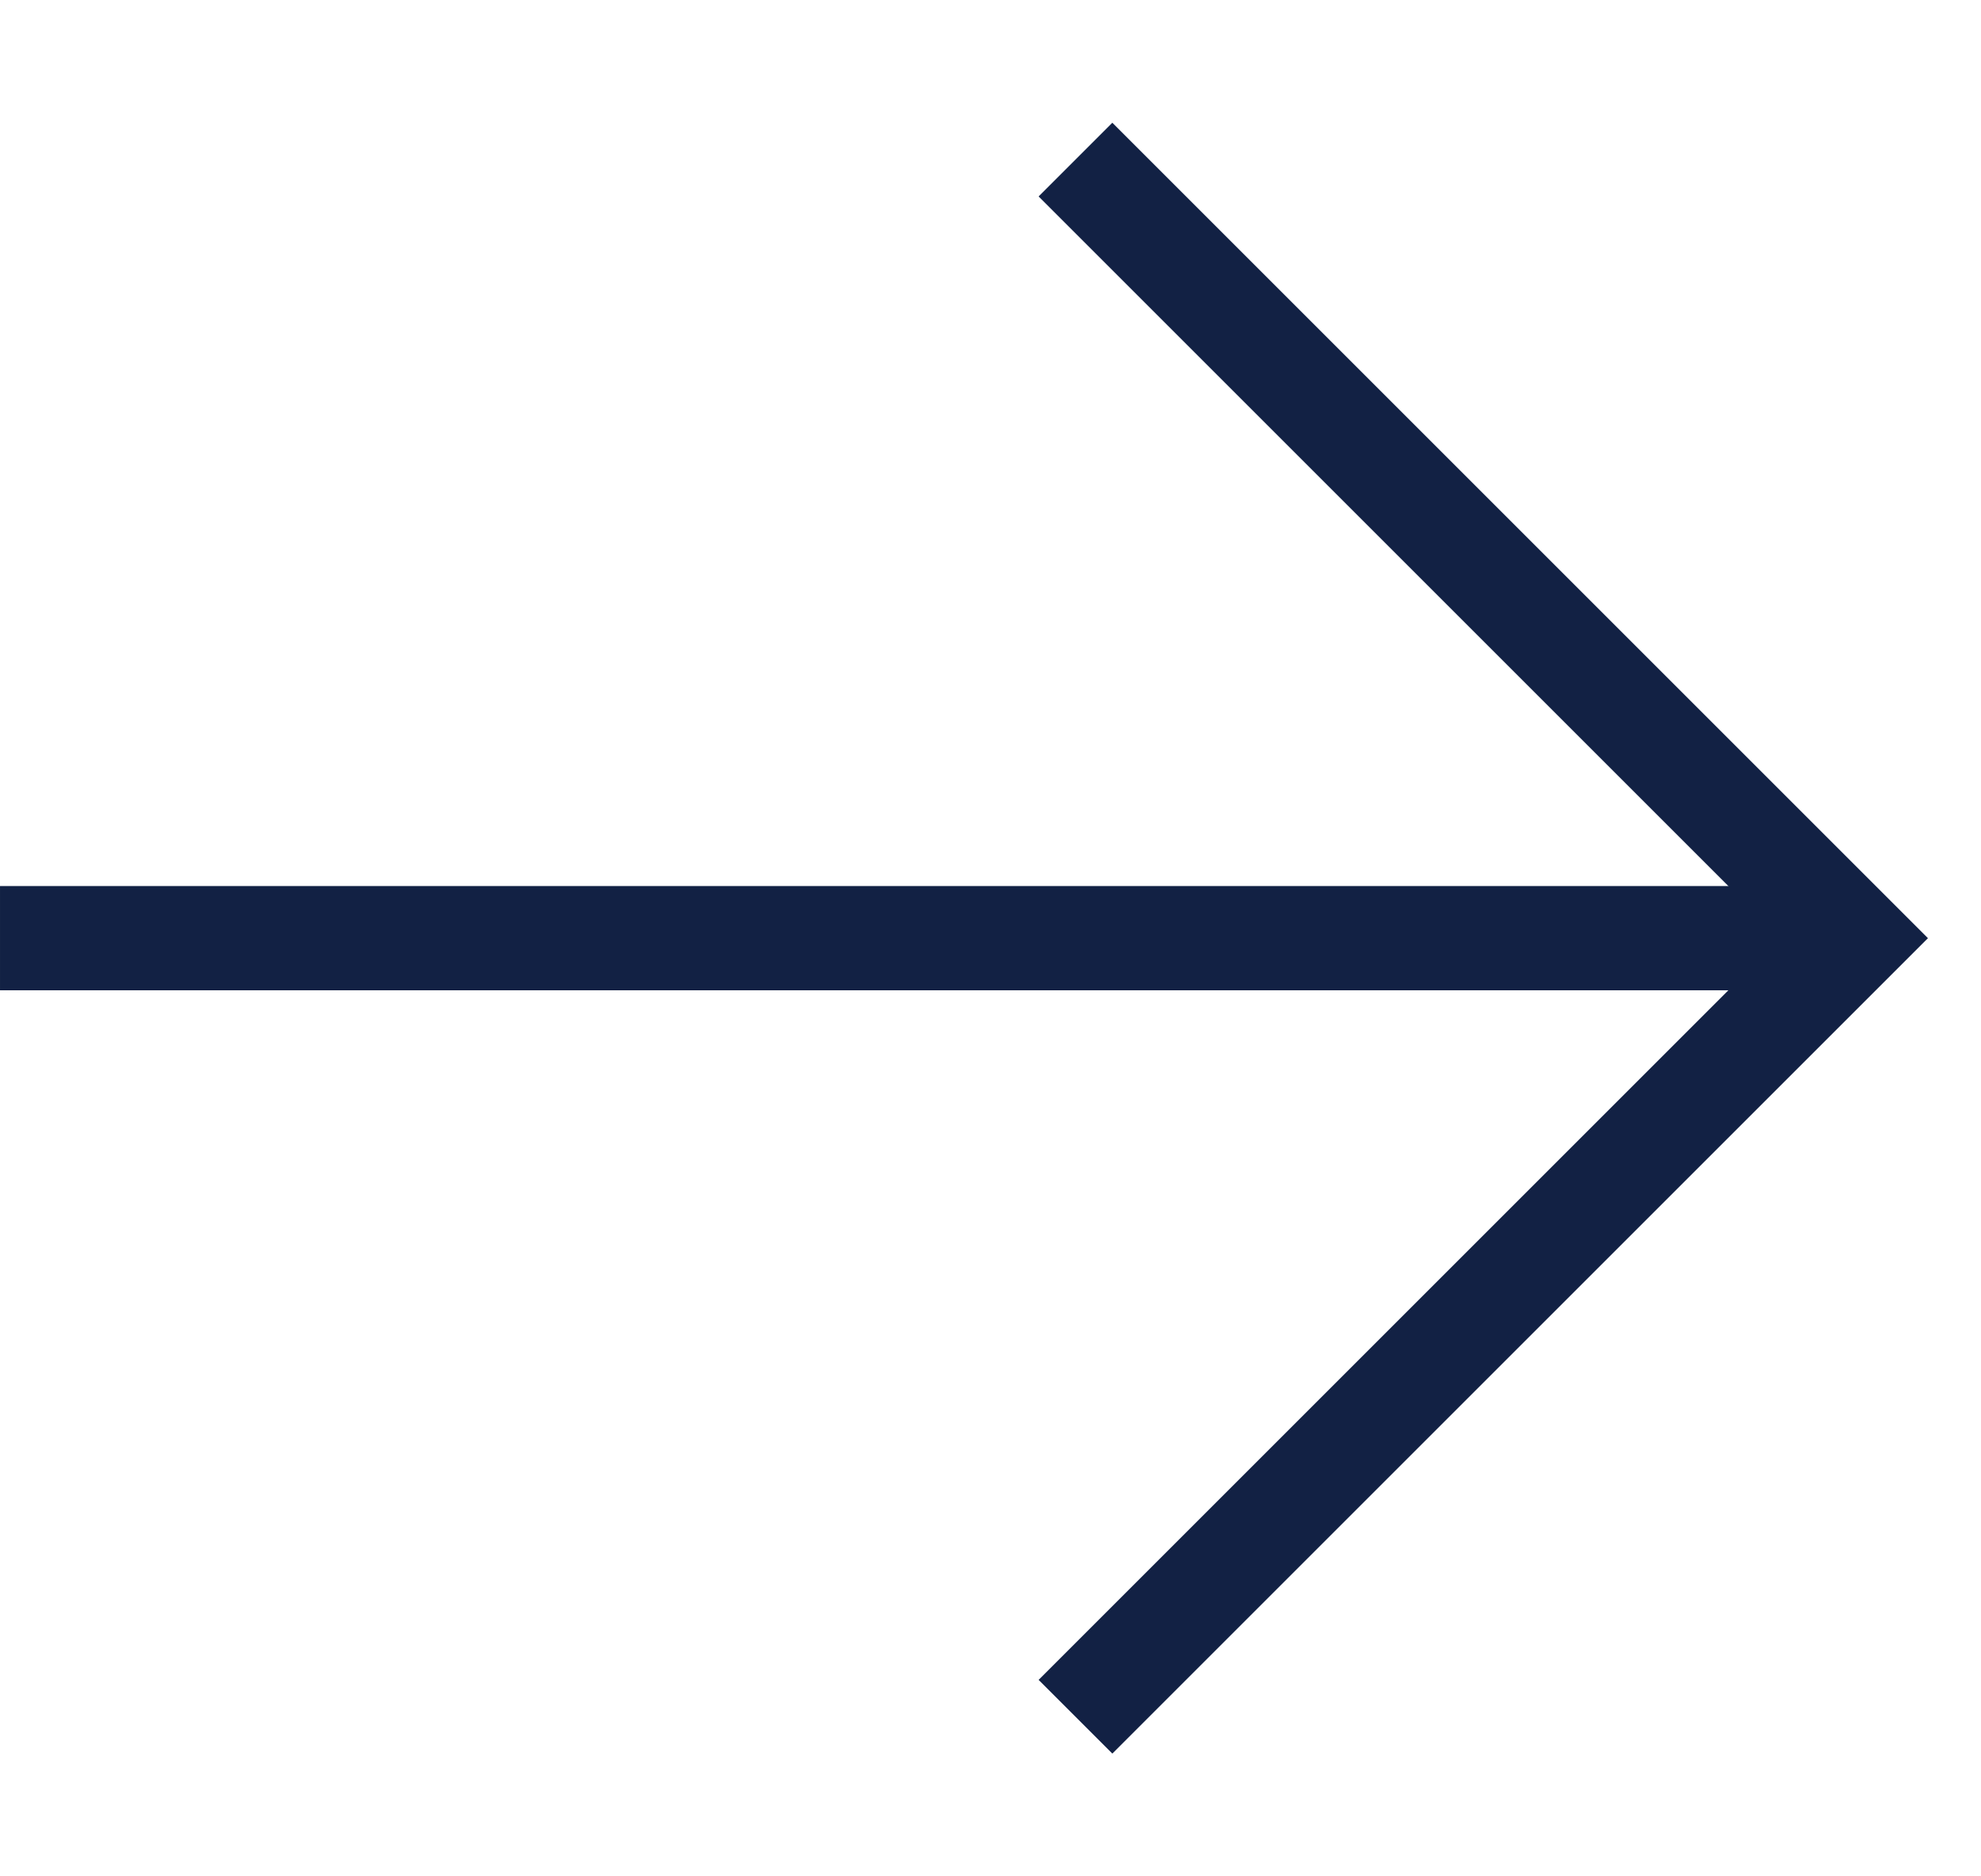 <svg width="19" height="18" viewBox="0 0 19 18" fill="none" xmlns="http://www.w3.org/2000/svg">
<g id="Group 4">
<g id="Group 2">
<path id="Vector 1" d="M10.315 1.531L17.784 9L10.315 16.469" stroke="#122144"/>
<path id="Vector 2" d="M17.784 9H8.44529e-05" stroke="#122144"/>
</g>
</g>
</svg>
